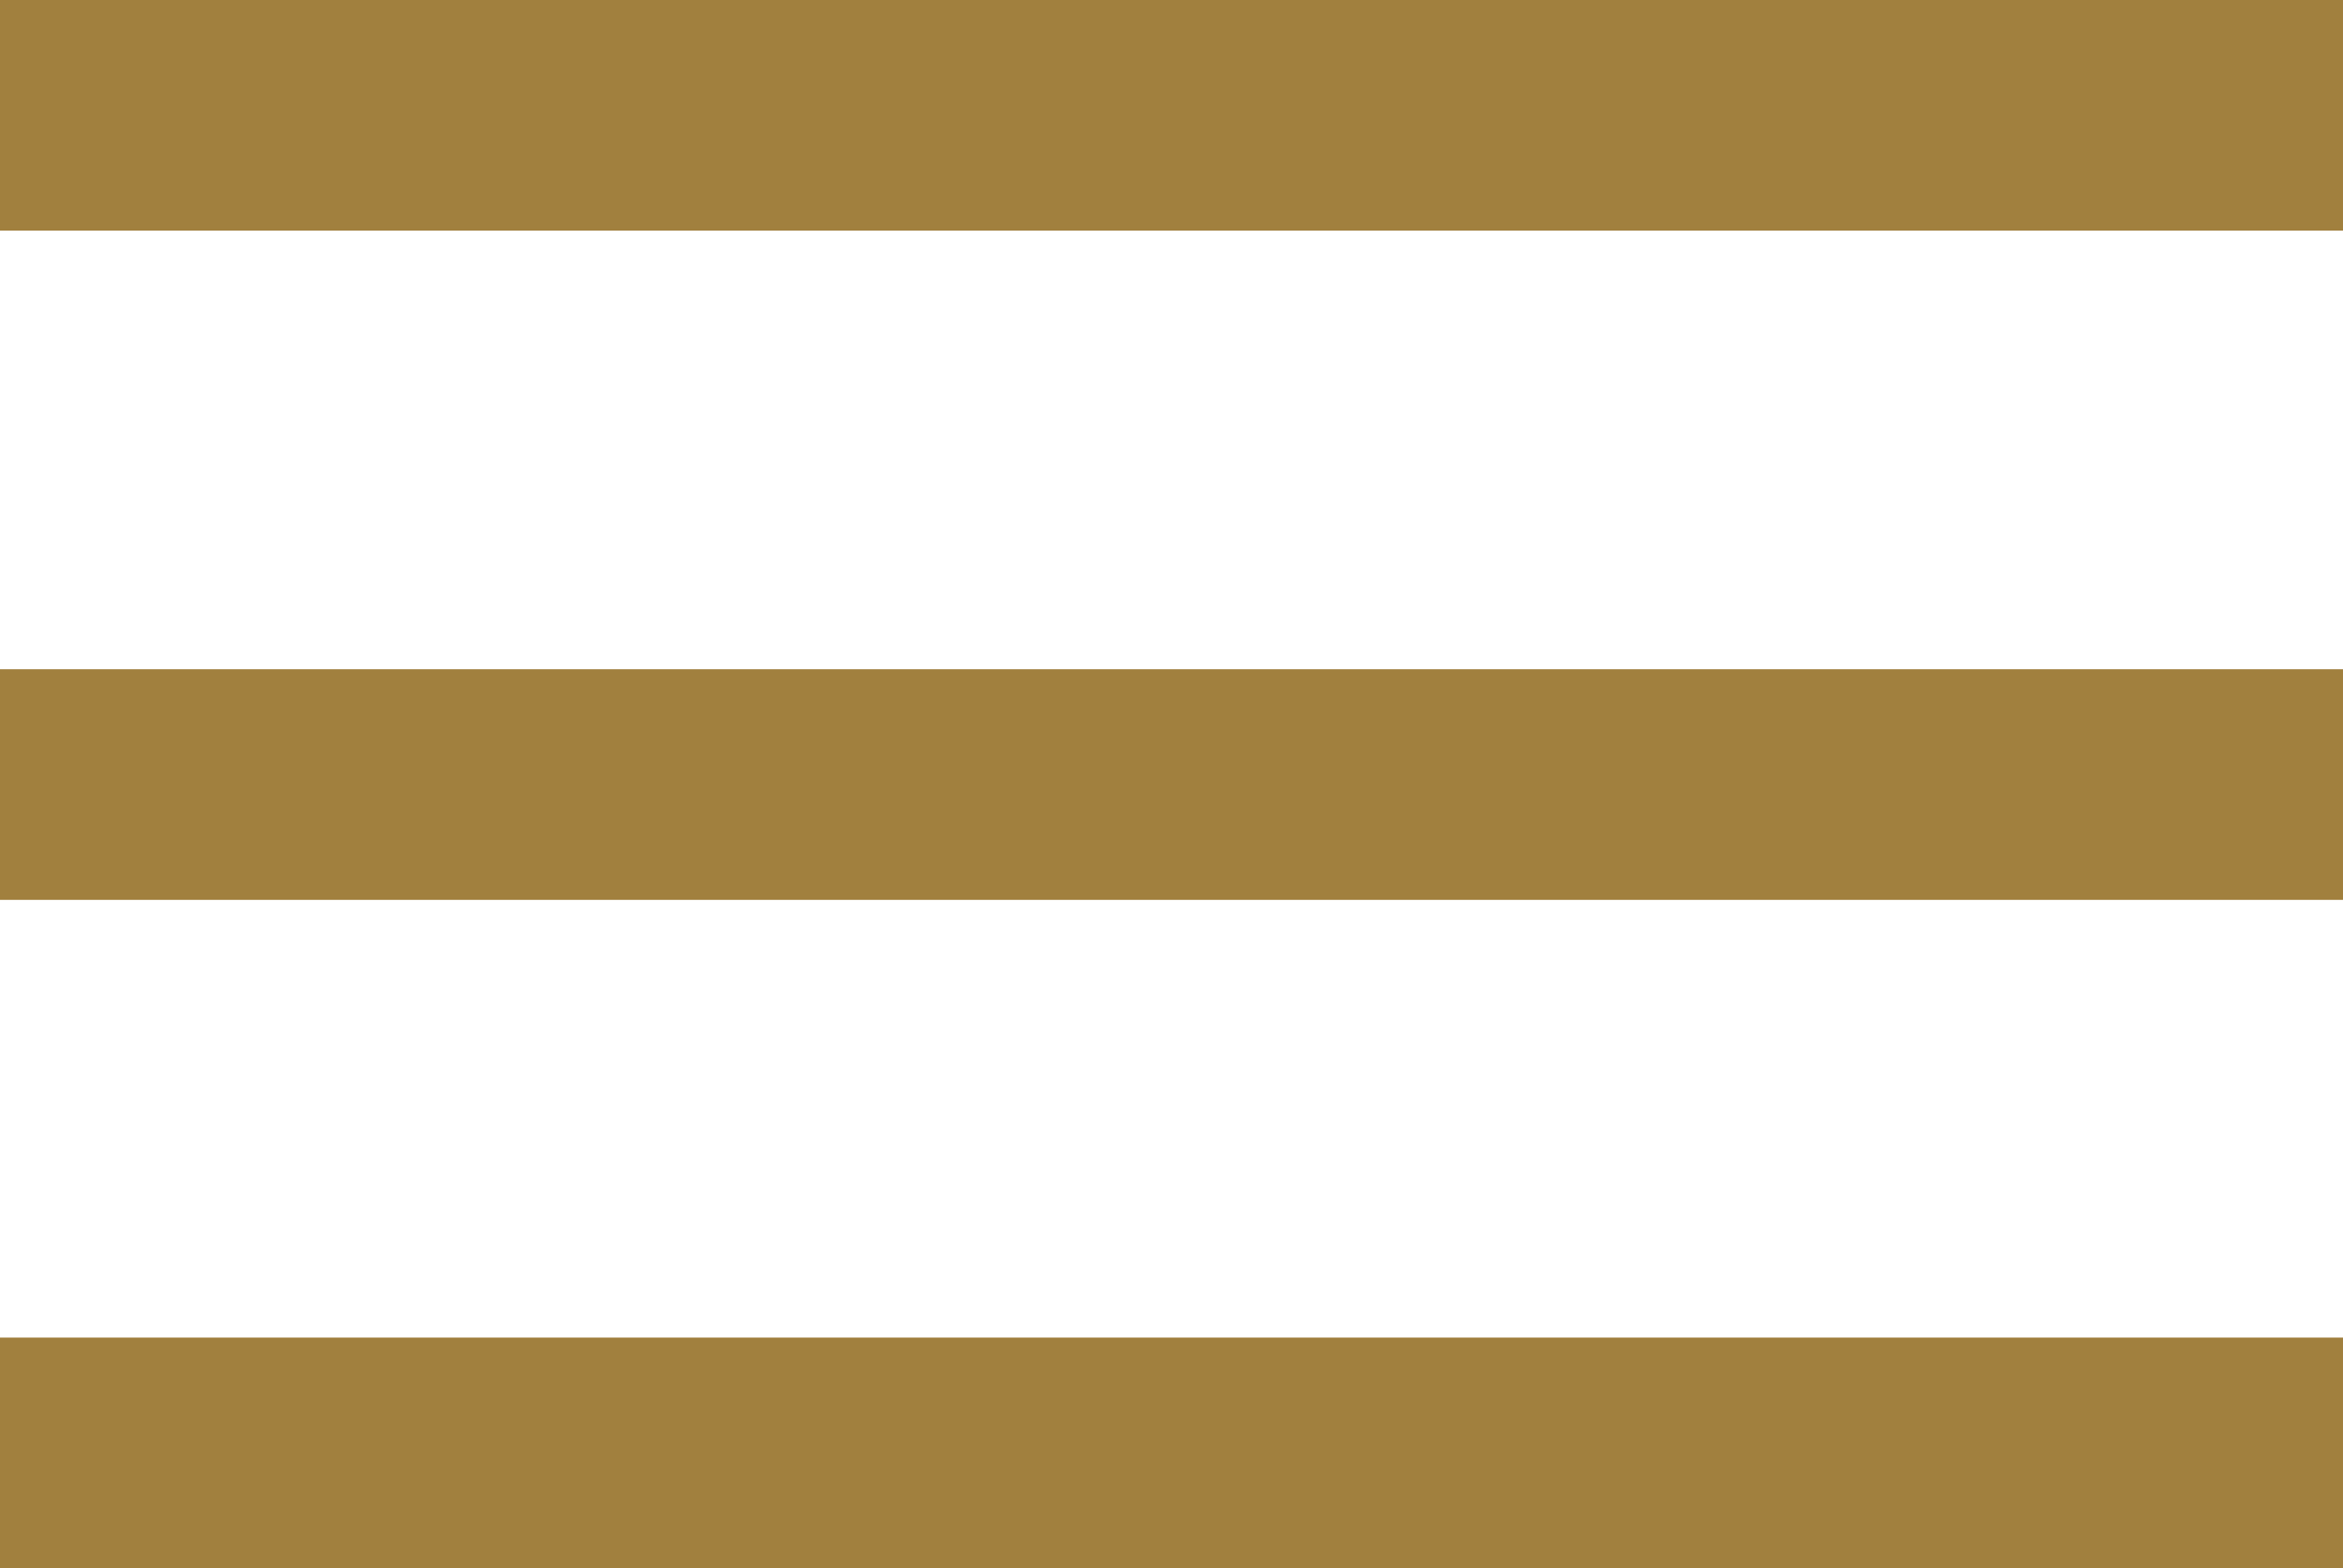 <svg id="Ebene_1" data-name="Ebene 1" xmlns="http://www.w3.org/2000/svg" viewBox="0 0 50.8 34"><defs><style>.cls-1{fill:none;stroke:#a1803e;stroke-width:5px;}</style></defs><title>mobile-menu</title><line class="cls-1" y1="2.5" x2="50.8" y2="2.5"/><line class="cls-1" y1="17.01" x2="50.8" y2="17.01"/><line class="cls-1" y1="31.5" x2="50.8" y2="31.5"/></svg>